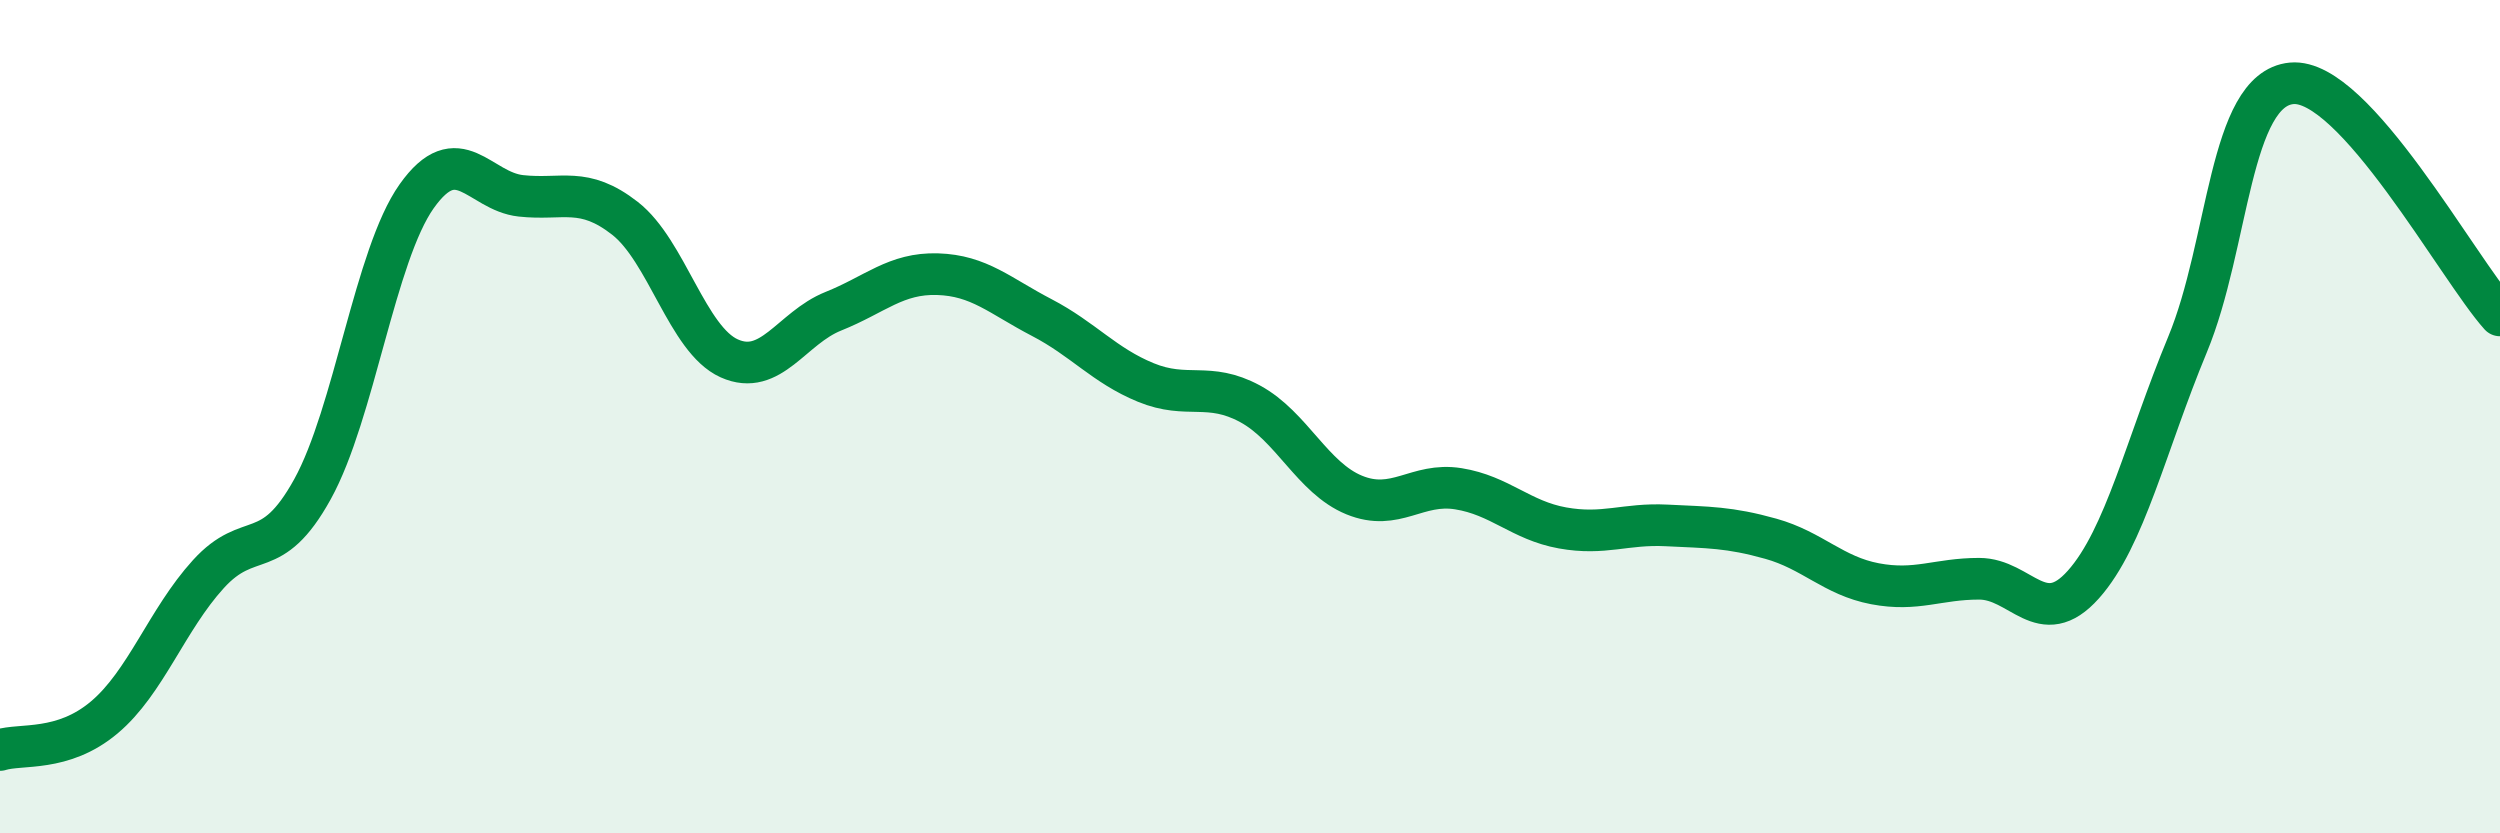 
    <svg width="60" height="20" viewBox="0 0 60 20" xmlns="http://www.w3.org/2000/svg">
      <path
        d="M 0,18 C 0.5,17.84 1.5,18.06 2.5,17.22 C 3.5,16.38 4,14.88 5,13.78 C 6,12.68 6.5,13.55 7.5,11.74 C 8.5,9.93 9,6.12 10,4.71 C 11,3.3 11.5,4.59 12.5,4.7 C 13.5,4.81 14,4.46 15,5.24 C 16,6.02 16.5,8.15 17.5,8.6 C 18.5,9.05 19,7.87 20,7.47 C 21,7.07 21.5,6.55 22.5,6.58 C 23.5,6.61 24,7.1 25,7.62 C 26,8.14 26.5,8.77 27.5,9.18 C 28.5,9.59 29,9.15 30,9.69 C 31,10.23 31.5,11.47 32.5,11.88 C 33.5,12.29 34,11.57 35,11.73 C 36,11.89 36.5,12.49 37.5,12.67 C 38.5,12.85 39,12.56 40,12.61 C 41,12.66 41.5,12.65 42.5,12.93 C 43.5,13.21 44,13.82 45,14.01 C 46,14.2 46.5,13.89 47.5,13.89 C 48.5,13.89 49,15.15 50,14.03 C 51,12.91 51.5,10.68 52.5,8.27 C 53.5,5.86 53.5,2.14 55,2 C 56.5,1.86 59,6.46 60,7.57L60 20L0 20Z"
        fill="#008740"
        opacity="0.1"
        stroke-linecap="round"
        stroke-linejoin="round"
      />
      <path
        d="M 0,18 C 0.5,17.84 1.5,18.06 2.5,17.22 C 3.5,16.38 4,14.88 5,13.78 C 6,12.68 6.5,13.55 7.5,11.74 C 8.5,9.93 9,6.12 10,4.71 C 11,3.3 11.5,4.59 12.5,4.7 C 13.5,4.81 14,4.46 15,5.24 C 16,6.02 16.5,8.15 17.5,8.6 C 18.5,9.05 19,7.87 20,7.47 C 21,7.07 21.5,6.55 22.5,6.58 C 23.5,6.61 24,7.1 25,7.62 C 26,8.14 26.5,8.77 27.5,9.18 C 28.5,9.59 29,9.15 30,9.69 C 31,10.23 31.5,11.47 32.5,11.88 C 33.5,12.29 34,11.57 35,11.73 C 36,11.89 36.5,12.49 37.5,12.67 C 38.5,12.85 39,12.56 40,12.61 C 41,12.66 41.5,12.65 42.5,12.93 C 43.5,13.21 44,13.82 45,14.01 C 46,14.2 46.5,13.89 47.5,13.89 C 48.5,13.89 49,15.15 50,14.03 C 51,12.91 51.5,10.68 52.5,8.27 C 53.5,5.86 53.5,2.14 55,2 C 56.5,1.86 59,6.46 60,7.57"
        stroke="#008740"
        stroke-width="1"
        fill="none"
        stroke-linecap="round"
        stroke-linejoin="round"
      />
    </svg>
  